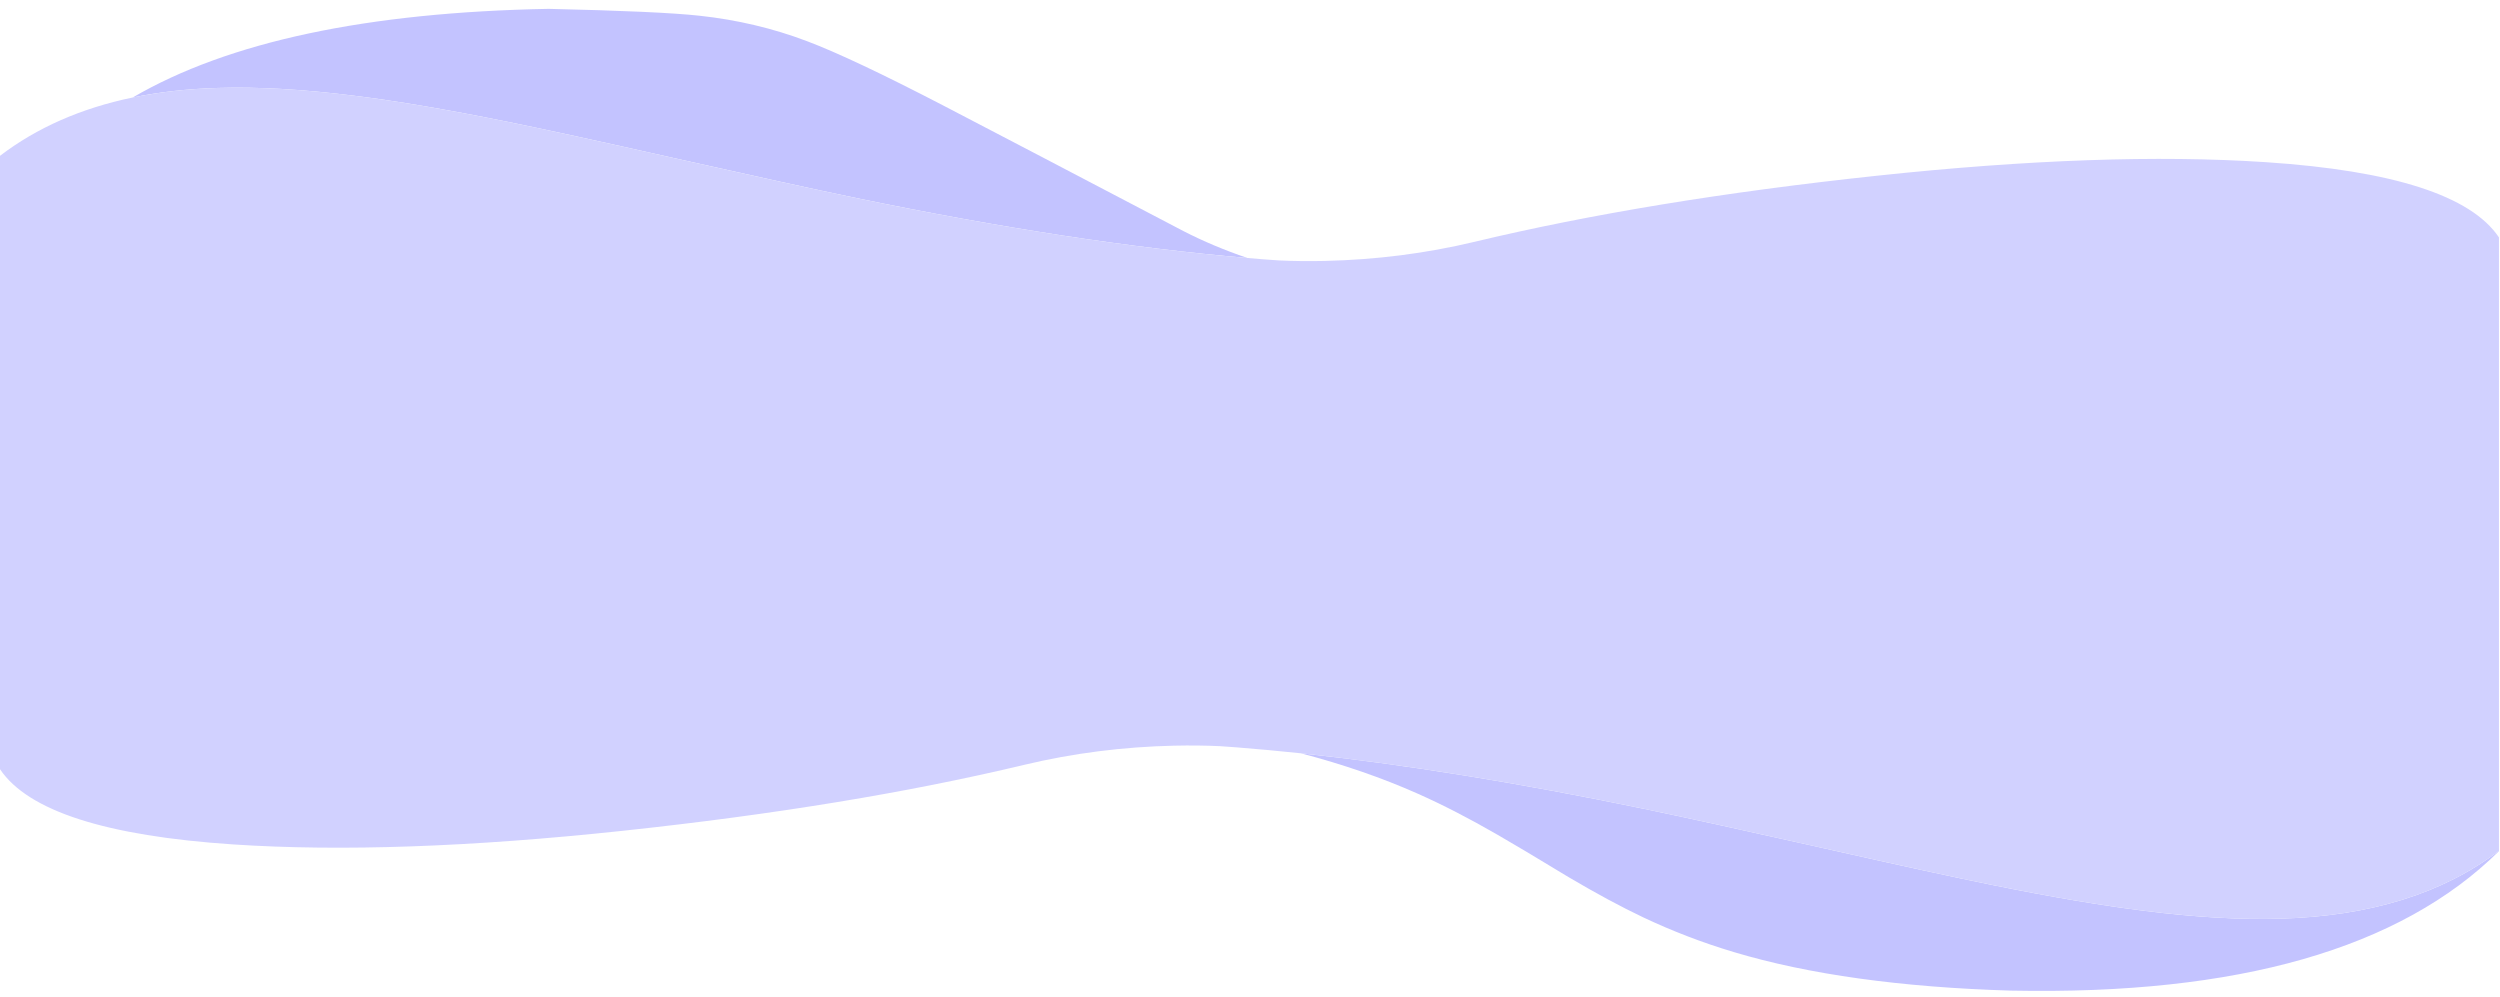 
<svg xmlns="http://www.w3.org/2000/svg" version="1.1" xmlns:xlink="http://www.w3.org/1999/xlink" preserveAspectRatio="none" x="0px" y="0px" width="1440px" height="574px" viewBox="0 0 1440 574">
<defs>
<g id="Layer2_0_FILL">
<path fill="#C3C3FF" stroke="none" d="
M 1439.4 490.25
L 1439.4 490.05
Q 1391.1 526.9 1313.75 529.15 1279.4 530.2 1235.7 524.7 1198.6 520.1 1148.05 509.85 1116.8 503.55 1051.45 488.8 982.1 473.2 946.3 465.75 838.277 443.378 749.3 433.9 785.784 443.46 816.6 457.15 838.1 466.7 862.45 480.75 876.55 488.85 903.45 505.2 927.6 519.45 946.5 528.4 971.75 540.35 998.7 548.4 1063.25 567.75 1158.3 570.6
L 1158.6 570.6
Q 1354.162 574.534 1439.4 490.25
M 718.5 148.6
Q 698.793 141.922 681.55 133.05 577.55 78.55 543.75 61 490.8 33.5 464.8 23.7 435.35 12.55 402.85 9.05 379.95 6.55 316.05 5.1 158.983 7.996 76.45 56.15 99.383 51.414 125.65 50.65 160 49.6 203.7 55.1 240.8 59.7 291.35 69.95 322.6 76.25 387.95 91 457.3 106.6 493.1 114.05 618.677 140.058 718.5 148.6 Z"/>

<path fill="#D1D1FF" stroke="none" d="
M 1439.4 136.75
Q 1415.23 100.698 1304.95 93.4 1211.85 87.25 1080.8 101.25 949.7 115.25 849.25 139.3 807.4 149.3 762.95 150.3 749.05 150.6 736.55 150
L 726.85 149.3
Q 722.703 148.971 718.5 148.6 618.677 140.058 493.1 114.05 457.3 106.6 387.95 91 322.6 76.25 291.35 69.95 240.8 59.7 203.7 55.1 160 49.6 125.65 50.65 99.383 51.414 76.45 56.15 31.898 65.414 0 89.75
L 0 443.05
Q 24.17 479.102 134.45 486.4 227.55 492.55 358.6 478.55 489.7 464.55 590.15 440.5 632 430.5 676.45 429.5 690.35 429.2 702.85 429.8
L 712.55 430.5
Q 730.501 431.922 749.3 433.9 838.277 443.378 946.3 465.75 982.1 473.2 1051.45 488.8 1116.8 503.55 1148.05 509.85 1198.6 520.1 1235.7 524.7 1279.4 530.2 1313.75 529.15 1391.1 526.9 1439.4 490.05
L 1439.4 136.75 Z"/>
</g>
</defs>

<g transform="matrix( 1, 0, 0, 1, 0,0) ">
<use xlink:href="#Layer2_0_FILL"/>
</g>
</svg>
